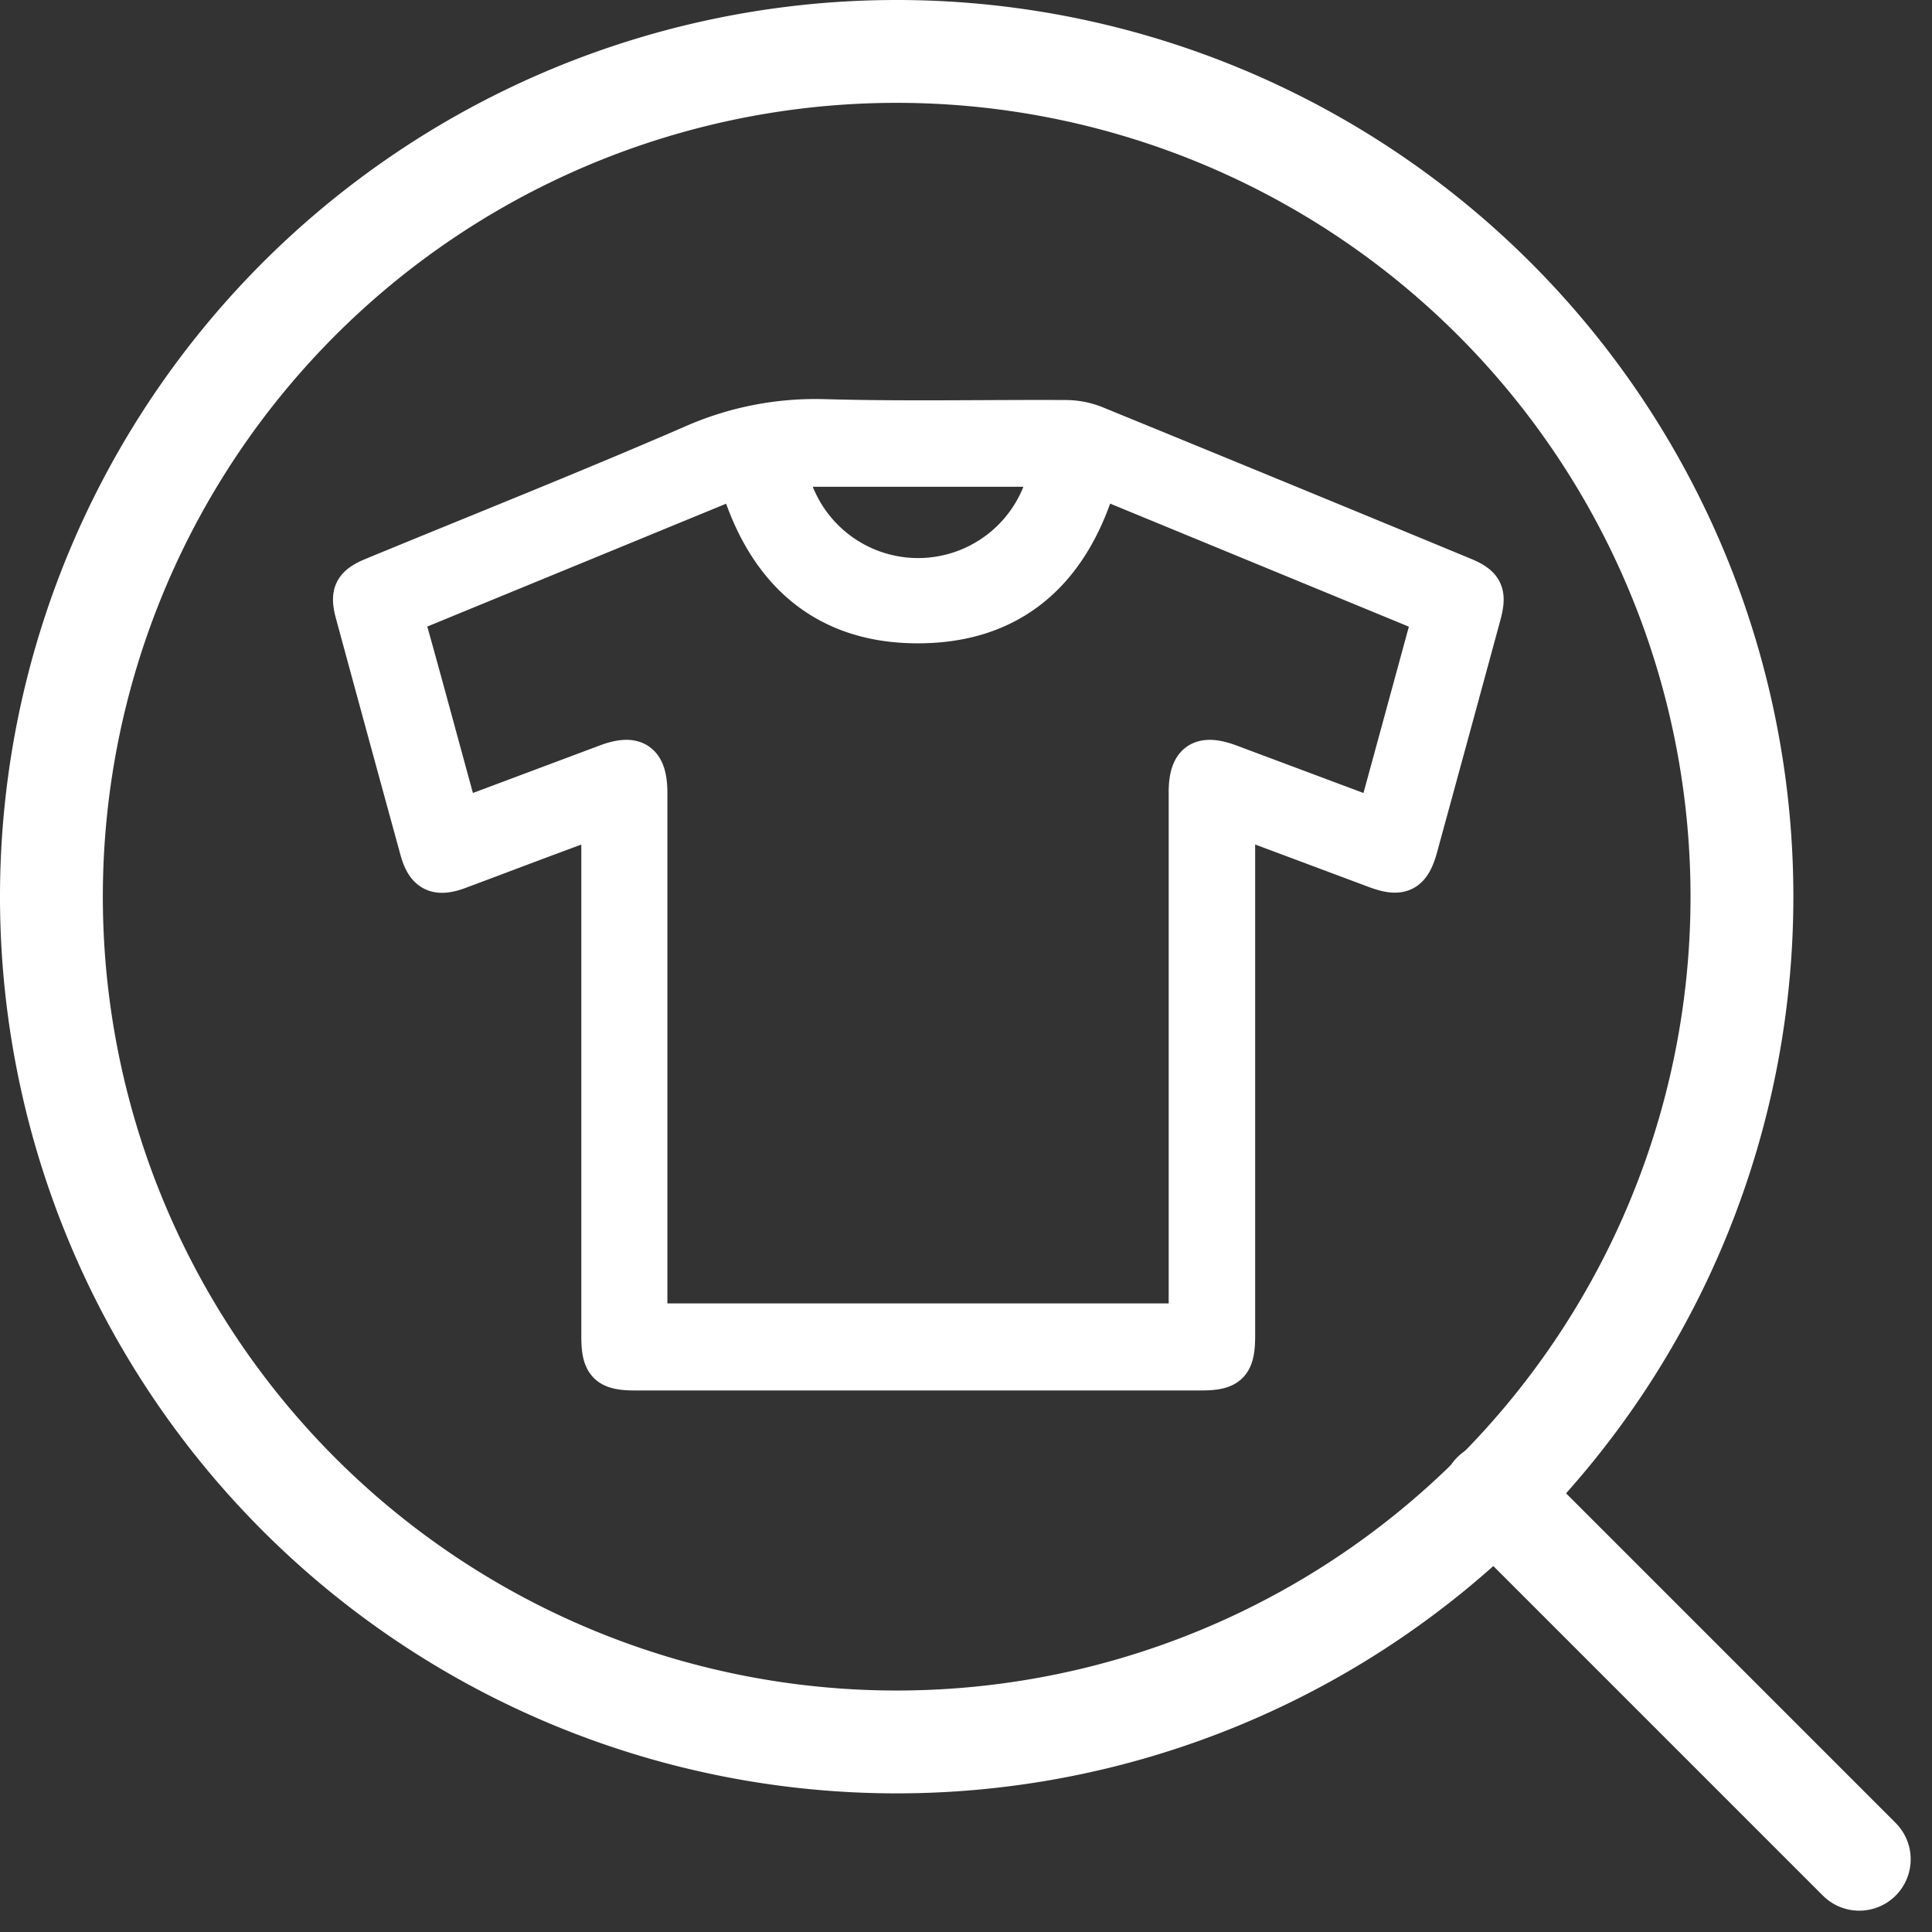 <svg xmlns="http://www.w3.org/2000/svg" width="46.964" height="46.964" viewBox="0 0 46.964 46.964">
  <rect x="0" y="0" width="46.964" height="46.964" fill="#333333" stroke="none"/>
  <g id="Group_61699" data-name="Group 61699" transform="translate(-866.746 -1272.014)">
    <path id="Path_21471" data-name="Path 21471" d="M141.413,243.293v.462q0,6.095,0,12.189c0,.684-.146.834-.815.834H126.833c-.651,0-.8-.154-.8-.811q0-6.112,0-12.224v-.453c-.5.187-.972.359-1.44.534-.685.256-1.368.516-2.053.771-.521.194-.774.069-.92-.464q-.789-2.876-1.57-5.754c-.129-.476-.038-.657.43-.851,2.587-1.068,5.187-2.1,7.755-3.214a7.358,7.358,0,0,1,3.213-.631c1.955.055,3.913.011,5.87.021a1.907,1.907,0,0,1,.695.137q4.472,1.829,8.937,3.677c.5.206.584.381.441.906q-.768,2.828-1.542,5.655c-.165.6-.4.715-.982.5l-3.21-1.2C141.592,243.352,141.528,243.332,141.413,243.293Zm4.835-4.876-8.171-3.366c-.613,2.17-1.969,3.518-4.242,3.564-2.383.049-3.824-1.3-4.466-3.542a.4.4,0,0,0-.081.012q-3.931,1.617-7.862,3.232c-.191.078-.219.168-.165.361.331,1.177.649,2.358.971,3.537.107.391.214.782.328,1.2l3.6-1.349c.677-.253.965-.05.965.681q0,6.251,0,12.5v.415h13.186v-.392q0-6.268,0-12.536c0-.721.292-.921.976-.665l3.242,1.213c.112.042.226.078.358.123Zm-15.743-3.606a3.257,3.257,0,0,0,6.429,0Z" transform="translate(755.344 1048.536)" fill="#fff" stroke="#fff" stroke-width="1"/>
    <g id="Icon_feather-search" data-name="Icon feather-search" transform="translate(863.496 1268.764)">
      <path id="Path_21472" data-name="Path 21472" d="M45.594,25.047A20.547,20.547,0,1,1,25.047,4.5,20.547,20.547,0,0,1,45.594,25.047Z" transform="translate(0 0)" fill="none" stroke="#fff" stroke-linecap="round" stroke-linejoin="round" stroke-width="2.5"/>
      <path id="Path_21473" data-name="Path 21473" d="M33.863,33.863l-8.888-8.888" transform="translate(14.583 14.583)" fill="none" stroke="#fff" stroke-linecap="round" stroke-linejoin="round" stroke-width="2.5"/>
    </g>
  </g>
</svg>
